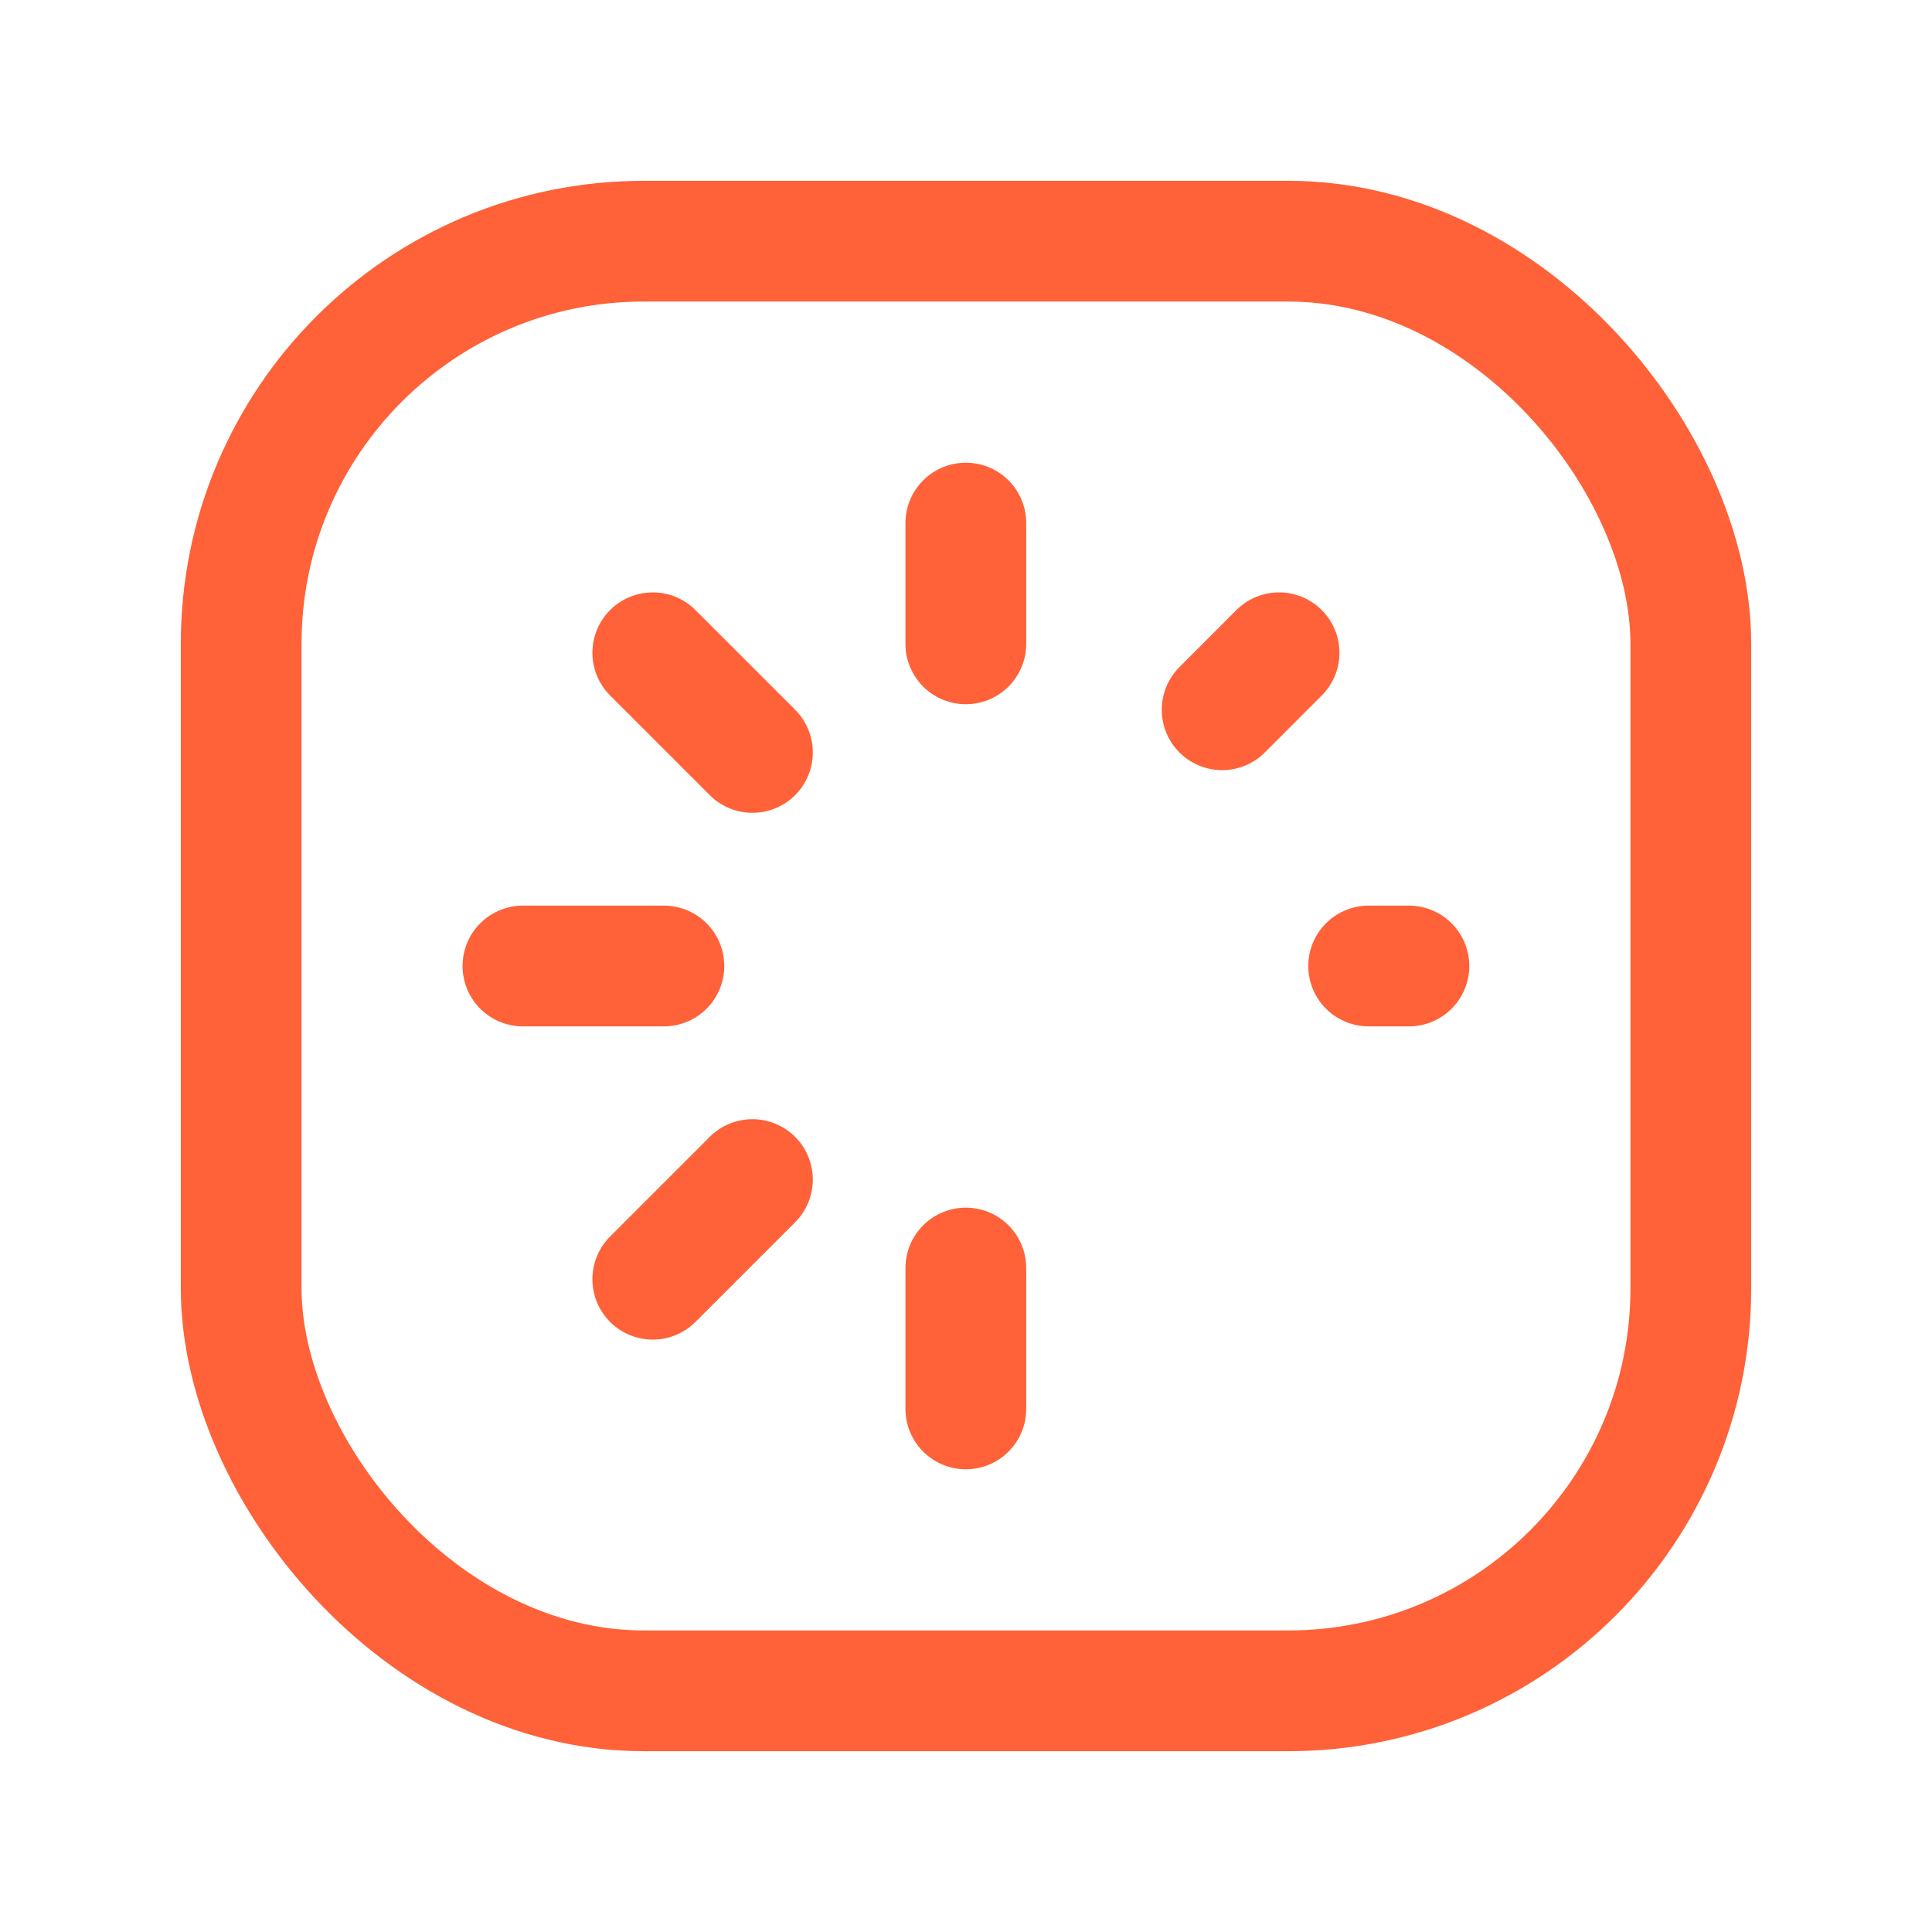 <?xml version="1.0" encoding="UTF-8"?>
<svg xmlns="http://www.w3.org/2000/svg" width="24" height="24" viewBox="0 0 24 24" fill="none">
  <path d="M11.998 17.502V15.752" stroke="#FF6138" stroke-width="1.5" stroke-linecap="round" stroke-linejoin="round"></path>
  <path d="M9.347 14.653L8.109 15.891" stroke="#FF6138" stroke-width="1.5" stroke-linecap="round" stroke-linejoin="round"></path>
  <path d="M8.247 12H6.496" stroke="#FF6138" stroke-width="1.5" stroke-linecap="round" stroke-linejoin="round"></path>
  <path d="M9.347 9.347L8.109 8.109" stroke="#FF6138" stroke-width="1.5" stroke-linecap="round" stroke-linejoin="round"></path>
  <path d="M11.998 7.998V6.498" stroke="#FF6138" stroke-width="1.5" stroke-linecap="round" stroke-linejoin="round"></path>
  <path d="M15.182 8.817L15.889 8.109" stroke="#FF6138" stroke-width="1.5" stroke-linecap="round" stroke-linejoin="round"></path>
  <path d="M17.502 12H17.002" stroke="#FF6138" stroke-width="1.5" stroke-linecap="round" stroke-linejoin="round"></path>
  <rect x="2.996" y="2.996" width="18.008" height="18.008" rx="5" stroke="#FF6138" stroke-width="1.5" stroke-linecap="round" stroke-linejoin="round"></rect>
</svg>
